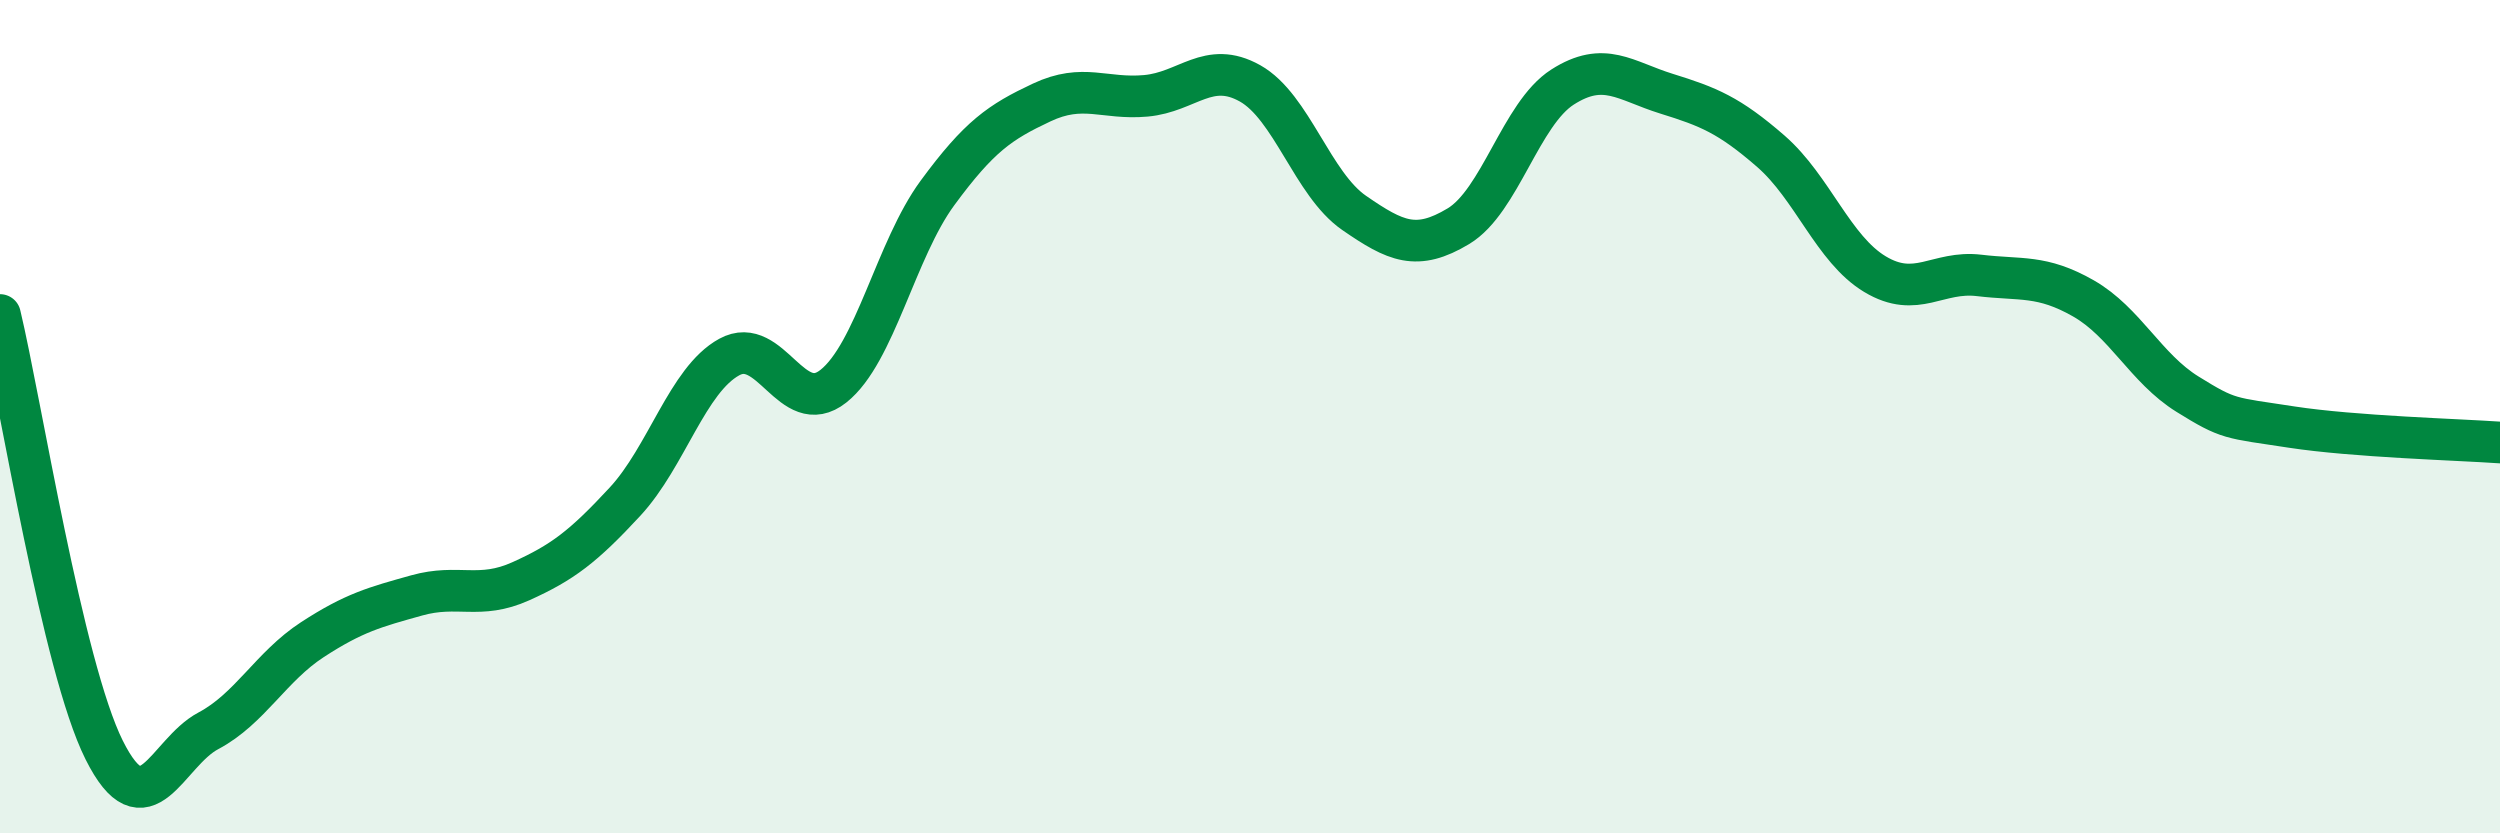 
    <svg width="60" height="20" viewBox="0 0 60 20" xmlns="http://www.w3.org/2000/svg">
      <path
        d="M 0,7.56 C 0.5,9.65 1.5,16 2.5,18 C 3.5,20 4,18.07 5,17.54 C 6,17.01 6.5,16 7.5,15.35 C 8.5,14.7 9,14.57 10,14.29 C 11,14.01 11.5,14.4 12.5,13.95 C 13.5,13.5 14,13.12 15,12.04 C 16,10.96 16.5,9.12 17.5,8.57 C 18.5,8.02 19,10.06 20,9.27 C 21,8.48 21.5,5.99 22.5,4.63 C 23.5,3.27 24,2.93 25,2.46 C 26,1.99 26.5,2.39 27.5,2.3 C 28.5,2.21 29,1.44 30,2 C 31,2.56 31.5,4.42 32.5,5.11 C 33.5,5.8 34,6.03 35,5.43 C 36,4.83 36.5,2.73 37.5,2.09 C 38.5,1.45 39,1.94 40,2.25 C 41,2.56 41.5,2.76 42.5,3.63 C 43.5,4.5 44,5.98 45,6.58 C 46,7.18 46.5,6.49 47.5,6.61 C 48.5,6.73 49,6.59 50,7.16 C 51,7.73 51.5,8.84 52.5,9.46 C 53.5,10.08 53.5,10.02 55,10.25 C 56.5,10.48 59,10.55 60,10.62L60 20L0 20Z"
        fill="#008740"
        opacity="0.1"
        stroke-linecap="round"
        stroke-linejoin="round"
      />
      <path
        d="M 0,7.56 C 0.5,9.65 1.5,16 2.5,18 C 3.5,20 4,18.07 5,17.54 C 6,17.01 6.5,16 7.5,15.35 C 8.5,14.7 9,14.57 10,14.29 C 11,14.01 11.5,14.4 12.5,13.95 C 13.5,13.5 14,13.12 15,12.04 C 16,10.96 16.5,9.12 17.5,8.57 C 18.5,8.02 19,10.06 20,9.27 C 21,8.48 21.5,5.99 22.5,4.63 C 23.5,3.27 24,2.93 25,2.46 C 26,1.99 26.5,2.39 27.5,2.3 C 28.5,2.21 29,1.44 30,2 C 31,2.56 31.5,4.42 32.5,5.11 C 33.5,5.8 34,6.03 35,5.43 C 36,4.83 36.5,2.73 37.5,2.09 C 38.5,1.45 39,1.94 40,2.25 C 41,2.56 41.5,2.76 42.5,3.63 C 43.5,4.5 44,5.98 45,6.58 C 46,7.18 46.5,6.49 47.5,6.61 C 48.5,6.73 49,6.59 50,7.16 C 51,7.73 51.5,8.84 52.5,9.46 C 53.5,10.08 53.5,10.02 55,10.25 C 56.5,10.48 59,10.55 60,10.62"
        stroke="#008740"
        stroke-width="1"
        fill="none"
        stroke-linecap="round"
        stroke-linejoin="round"
      />
    </svg>
  